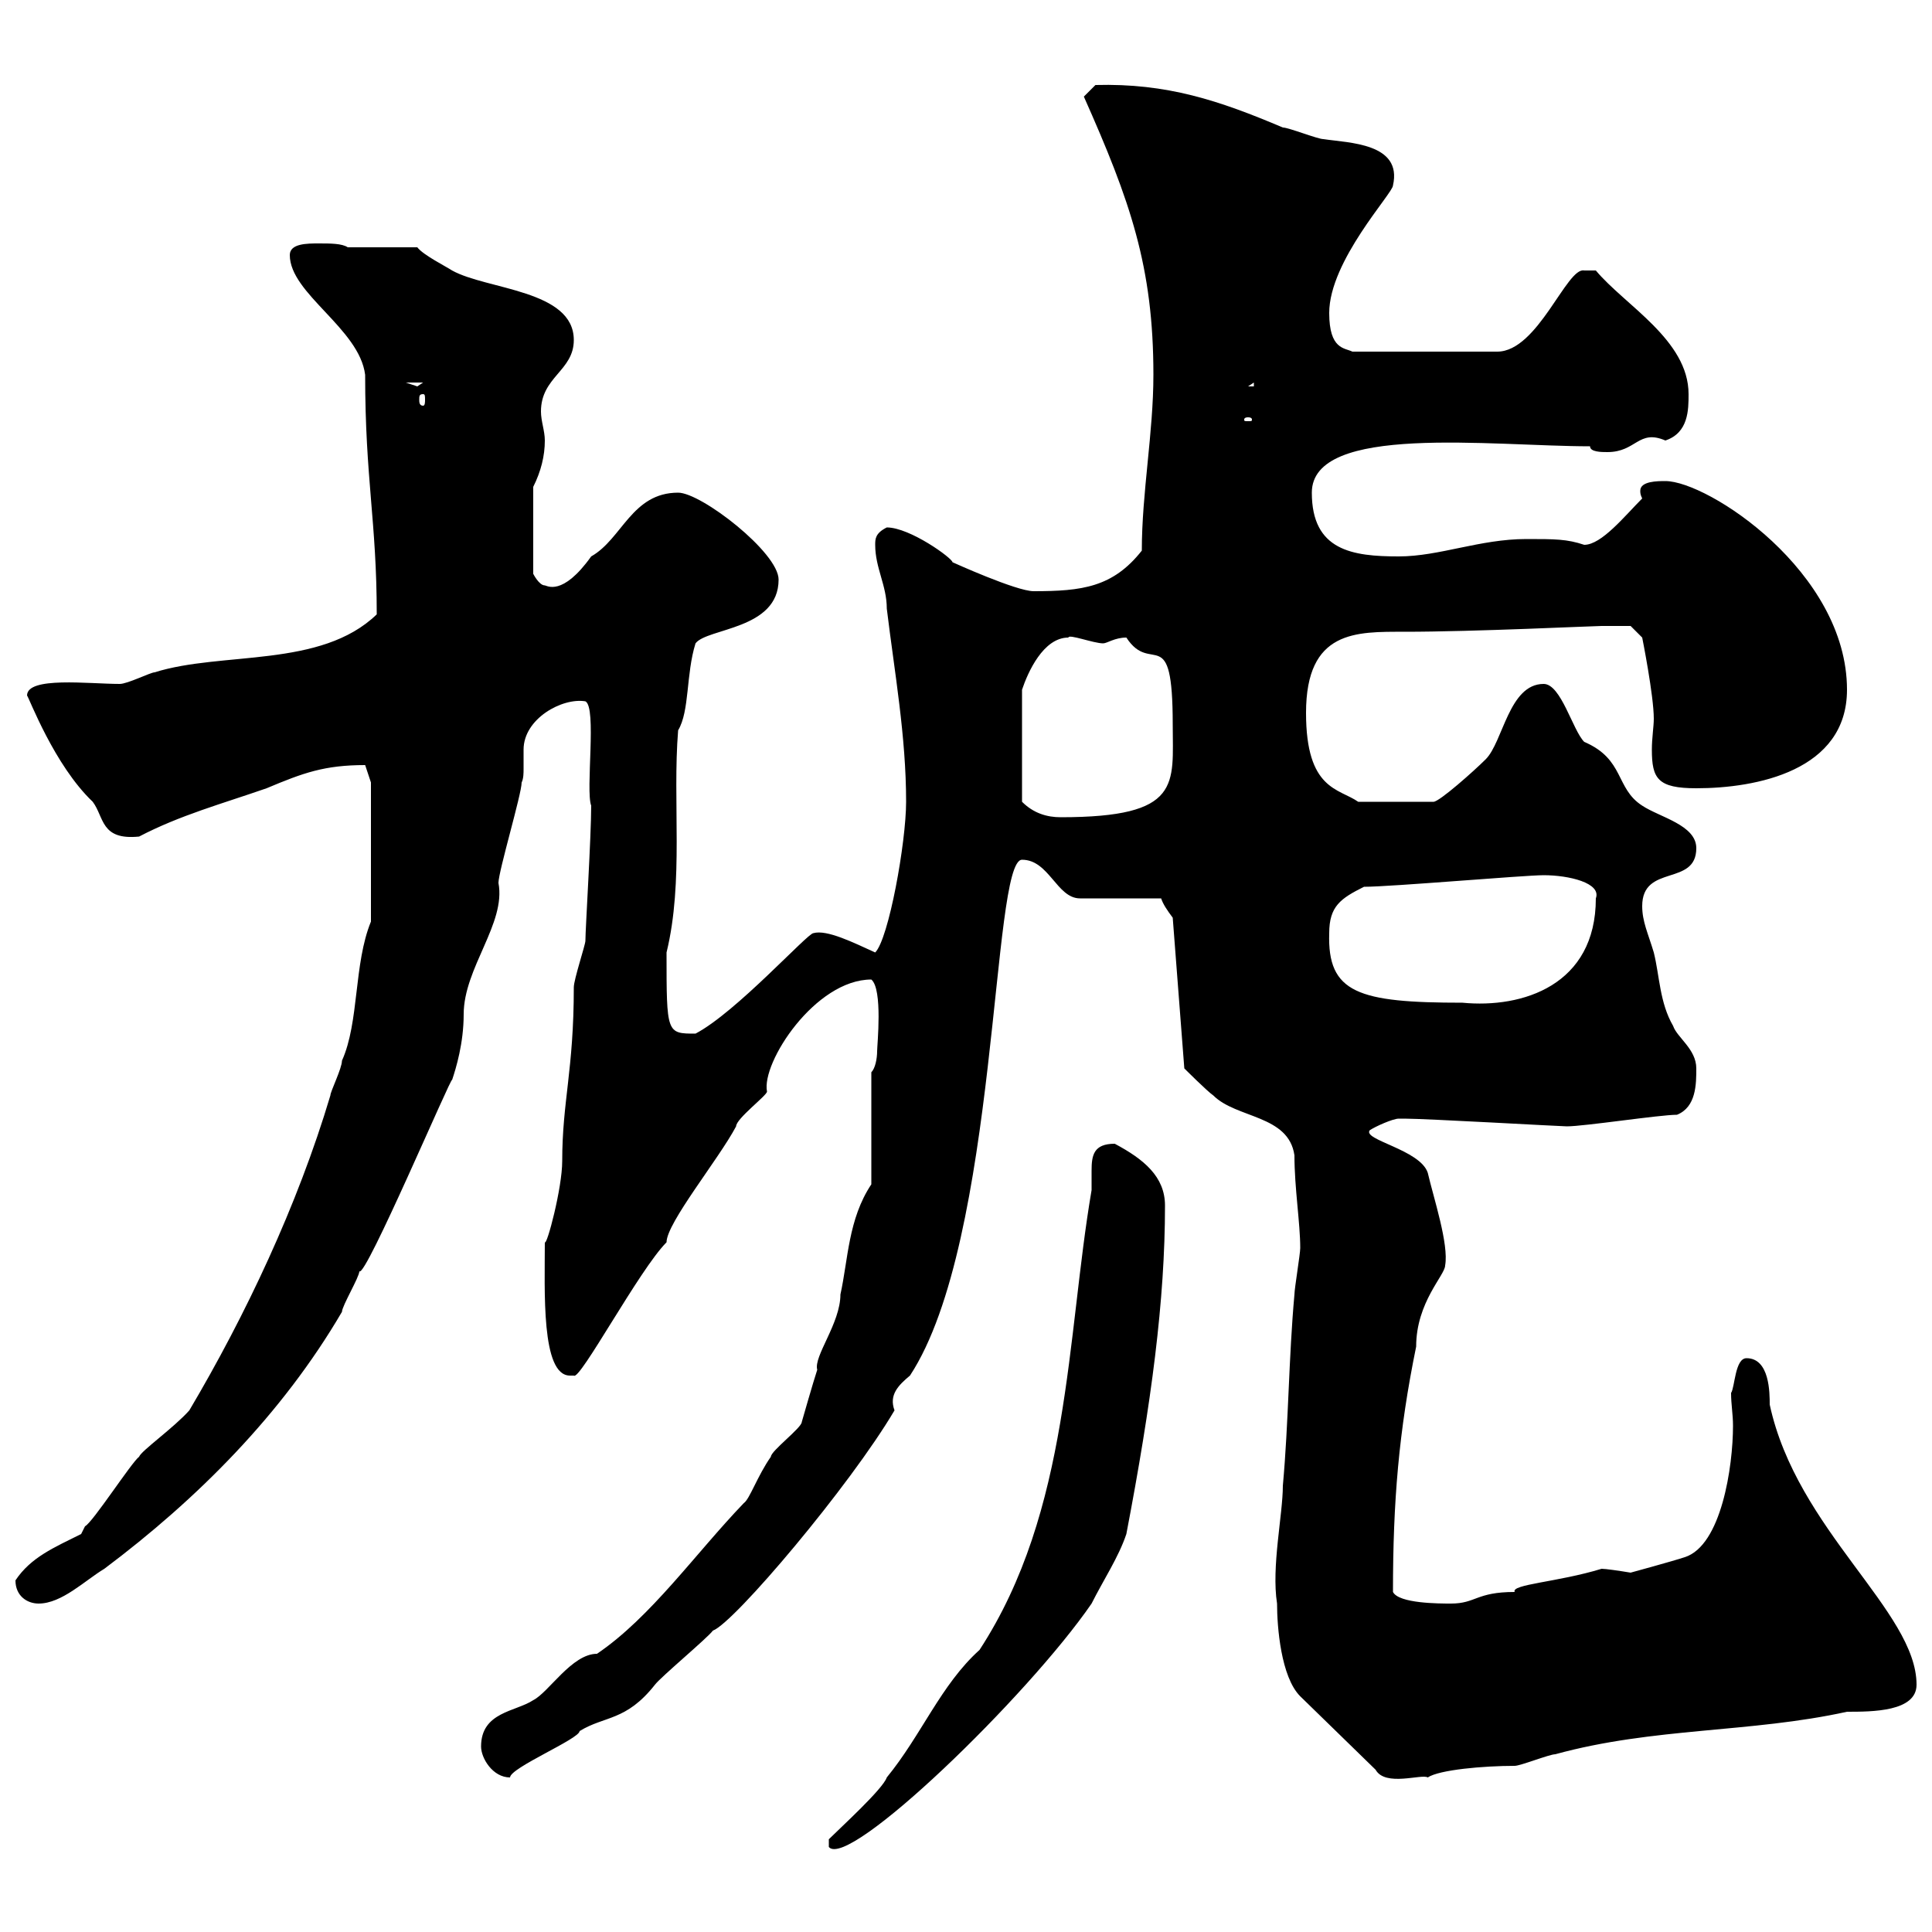 <svg xmlns="http://www.w3.org/2000/svg" xmlns:xlink="http://www.w3.org/1999/xlink" width="300" height="300"><path d="M128.70 285.60L128.70 286.80C131.70 290.40 159.60 263.40 169.50 249C171.30 245.40 173.70 241.80 174.90 238.20C178.80 217.80 180.90 201.90 180.90 187.20C180.90 182.70 177.60 180 173.10 177.60C169.80 177.60 169.50 179.40 169.50 181.80C169.50 182.70 169.50 183.90 169.50 184.80C165.60 207.60 166.20 234.60 152.10 256.20C146.10 261.60 143.10 269.40 137.70 276C137.10 277.80 130.50 283.80 128.70 285.60ZM74.70 271.20C74.70 273 76.50 276 79.20 276C79.20 274.50 90 270 90 268.80C93.90 266.40 97.20 267.30 101.70 261.60C102.60 260.40 109.80 254.40 110.70 253.20C114 252 132 230.70 138.90 219C138 216.60 139.50 215.10 141.30 213.60C155.10 192.60 153.90 133.50 158.70 133.50C162.90 133.50 164.10 139.50 167.70 139.50L180.30 139.50C180.60 140.40 181.20 141.30 182.10 142.50L183.90 165.90C183.90 165.90 187.50 169.50 188.40 170.10C192 173.70 200.10 173.10 201 179.40C201 184.50 201.90 189.90 201.90 193.80C201.90 194.70 201 200.10 201 201C200.10 210.90 200.10 220.80 199.20 230.70C199.20 235.20 197.40 243.30 198.30 249C198.30 252.60 198.90 260.40 201.90 263.40L213.60 274.80C215.10 277.50 220.80 275.40 221.70 276C223.50 274.80 230.40 274.20 235.20 274.20C236.10 274.20 240.60 272.40 241.50 272.40C256.80 268.20 271.80 269.10 286.80 265.80C290.70 265.80 297.60 265.80 297.60 261.60C297.60 250.20 279 237.60 274.80 218.10C274.80 216.30 274.80 210.90 271.20 210.90C269.40 210.90 269.40 215.40 268.80 216.30C268.80 218.10 269.10 219.60 269.10 221.40C269.10 227.70 267.30 240 261.60 241.80C259.80 242.40 253.20 244.20 253.20 244.20C251.40 243.90 249.30 243.60 248.70 243.60C241.80 245.70 234.60 246 235.20 247.20C229.20 247.20 229.20 249 225.30 249C223.50 249 217.20 249 216.30 247.20C216.30 233.10 217.20 222.30 219.90 209.10C219.90 202.20 224.40 198 224.40 196.50C225 193.20 222.60 186 221.70 182.10C220.50 178.50 211.50 177 212.70 175.50C213.60 174.90 216.30 173.70 217.20 173.70C218.10 173.70 218.10 173.70 218.10 173.70C221.40 173.70 242.40 174.90 243.30 174.90C246 174.90 257.70 173.10 260.40 173.10C263.40 171.90 263.40 168.30 263.40 165.90C263.40 162.90 260.40 161.10 259.80 159.30C257.70 155.70 257.70 151.50 256.80 147.90C255.90 144.90 255 143.10 255 140.70C255 134.10 263.40 137.70 263.40 131.70C263.40 128.10 257.70 126.90 255 125.10C250.80 122.40 252.30 117.90 246 115.20C244.20 113.40 242.40 106.20 239.70 106.20C234.30 106.20 233.40 115.20 230.70 117.90C228.90 119.70 223.50 124.50 222.60 124.50L210.90 124.50C207.90 122.40 202.80 122.70 202.80 110.70C202.80 97.80 210.60 98.10 218.10 98.10C228.90 98.10 247.50 97.20 248.70 97.20C250.50 97.20 253.20 97.20 253.20 97.20L255 99C255 99 256.80 108 256.80 111.60C256.80 112.80 256.50 114.60 256.50 116.40C256.50 120.90 257.40 122.40 263.40 122.40C272.70 122.40 286.80 119.70 286.80 107.10C286.80 88.80 265.20 74.70 258.60 74.70C257.40 74.70 254.70 74.70 254.70 76.20C254.70 76.50 254.70 76.80 255 77.40C252.30 80.10 248.70 84.60 246 84.60C243.30 83.70 241.50 83.70 237 83.70C229.80 83.70 223.50 86.40 217.20 86.40C210 86.40 203.70 85.50 203.70 76.50C203.70 65.70 231.60 69.30 246.90 69.30C246.90 70.20 248.70 70.20 249.60 70.20C254.10 70.20 254.40 66.60 258.60 68.40C262.20 67.20 262.20 63.60 262.20 61.20C262.20 52.80 252.30 47.40 247.80 42L246 42C243.30 41.40 238.80 54.60 232.50 54.60L210 54.60C208.80 54 206.40 54.30 206.40 48.60C206.40 40.50 216.30 30 216.30 28.80C217.80 22.20 209.40 22.20 205.50 21.60C204.60 21.60 200.10 19.80 199.20 19.80C189.30 15.60 181.20 12.90 170.10 13.20L168.30 15C175.50 31.20 179.10 41.40 179.10 58.20C179.10 67.20 177.30 76.50 177.30 85.50C172.80 91.20 168 91.80 160.50 91.80C157.80 91.80 147.90 87.30 147.90 87.30C147.90 86.70 141.30 81.90 137.70 81.90C135.90 82.80 135.90 83.70 135.90 84.60C135.90 88.20 137.70 90.90 137.70 94.50C138.90 104.40 140.70 114.30 140.70 124.50C140.70 130.80 138 145.80 135.90 147.90C132.60 146.40 128.40 144.30 126.30 144.90C125.40 144.90 114.30 157.20 108 160.50C103.50 160.50 103.50 160.50 103.50 147.90C106.20 136.80 104.40 124.50 105.30 113.40C107.10 110.40 106.50 104.70 108 99.90C109.80 97.50 120.90 97.80 120.90 90C120.90 85.80 108.90 76.50 105.30 76.50C98.10 76.50 96.60 83.70 91.80 86.40C87.30 92.70 84.90 90.90 84.60 90.90C83.70 90.90 82.80 89.10 82.80 89.10L82.80 75.60C84 73.20 84.60 70.80 84.60 68.40C84.60 66.90 84 65.40 84 63.90C84 58.50 89.10 57.60 89.10 52.80C89.10 45 75.60 45 70.20 42C69.30 41.40 65.70 39.60 64.80 38.40L54 38.40C53.10 37.80 51.30 37.80 49.50 37.80C47.70 37.80 45 37.80 45 39.60C45 45.60 55.80 51 56.70 58.20C56.70 74.40 58.50 81 58.50 95.40C49.80 103.80 34.50 101.10 24 104.40C23.40 104.40 19.80 106.20 18.60 106.20C13.80 106.20 4.20 105 4.20 108C4.50 108.30 8.40 118.80 14.40 124.50C16.20 126.90 15.60 130.50 21.60 129.90C27.90 126.60 34.50 124.80 41.40 122.40C47.10 120 50.40 118.80 56.70 118.80L57.60 121.50L57.60 143.10C54.90 149.70 55.80 158.70 53.10 164.70C53.10 165.90 51.30 169.50 51.30 170.10C46.20 187.20 38.10 204.30 29.40 219C27 221.70 21.90 225.30 21.60 226.20C20.40 227.10 14.40 236.40 13.20 237C13.20 237 12.60 238.20 12.60 238.20C8.40 240.30 4.80 241.80 2.40 245.40C2.40 247.80 4.20 249 6 249C9.60 249 13.20 245.40 16.20 243.60C30.60 232.80 43.80 219.60 53.10 203.70C53.10 202.80 55.80 198.30 55.80 197.40C56.70 198.60 70.20 166.80 70.20 167.70C70.80 165.90 72 162 72 157.50C72 150.30 78.60 143.40 77.40 137.10C77.40 135.30 81 123.30 81 121.50C81.30 120.90 81.30 120 81.30 119.40C81.30 118.20 81.30 117.60 81.30 116.40C81.30 111.60 87.30 108.30 90.90 108.90C92.70 109.80 90.90 122.70 91.80 125.10C91.80 129.90 90.90 144.30 90.90 146.10C90.90 146.70 89.10 152.10 89.10 153.30C89.10 166.20 87.30 171 87.30 180.30C87.30 184.50 84.90 193.50 84.60 192.90C84.60 200.40 84 213.60 88.50 213.60C88.80 213.60 88.80 213.60 89.10 213.60C90 214.50 99.30 197.10 103.50 192.90C103.50 189.90 111.60 180 114.30 174.90C114.30 173.70 119.10 170.10 119.10 169.50C118.20 165 126.60 152.10 135.30 152.10C137.10 153.60 136.20 162.30 136.20 163.20C136.20 164.40 135.90 165.90 135.30 166.50L135.30 183.90C131.70 189.30 131.70 195.60 130.50 201C130.50 205.50 126.30 210.60 126.90 212.70C126.30 214.50 124.50 220.80 124.50 220.80C124.50 221.70 119.70 225.30 119.70 226.20C117.60 229.20 116.40 232.80 115.50 233.40C108 241.20 101.10 251.10 92.70 256.80C88.80 256.80 85.20 262.80 82.80 264C80.10 265.80 74.70 265.80 74.70 271.20ZM206.40 144.90C206.40 140.70 208.20 139.50 211.80 137.70C216 137.70 236.70 135.90 239.70 135.90C243.60 135.90 248.70 137.10 247.80 139.50C247.80 153 236.40 156.60 227.10 155.70C210.90 155.70 206.10 154.20 206.40 144.90ZM165.90 99C165.90 98.40 169.80 99.90 171.30 99.90C171.90 99.90 173.10 99 174.90 99C178.80 105 182.10 96.30 182.10 112.50C182.10 121.80 183.60 126.90 164.70 126.90C162.60 126.90 160.50 126.30 158.70 124.50L158.70 107.10C159.60 104.40 162 99 165.90 99ZM193.80 64.80C194.40 64.80 194.40 65.10 194.40 65.10C194.40 65.40 194.40 65.40 193.80 65.40C193.20 65.40 193.20 65.40 193.20 65.10C193.20 65.10 193.20 64.80 193.80 64.80ZM65.70 61.20C66 61.20 66 61.50 66 62.10C66 62.40 66 63 65.70 63C65.10 63 65.10 62.40 65.10 62.10C65.10 61.50 65.10 61.20 65.70 61.20ZM63 59.40L65.70 59.40C65.70 59.40 64.80 60 64.80 60C64.80 60 63 59.40 63 59.40ZM194.70 59.40L194.70 60L193.80 60Z"/></svg>